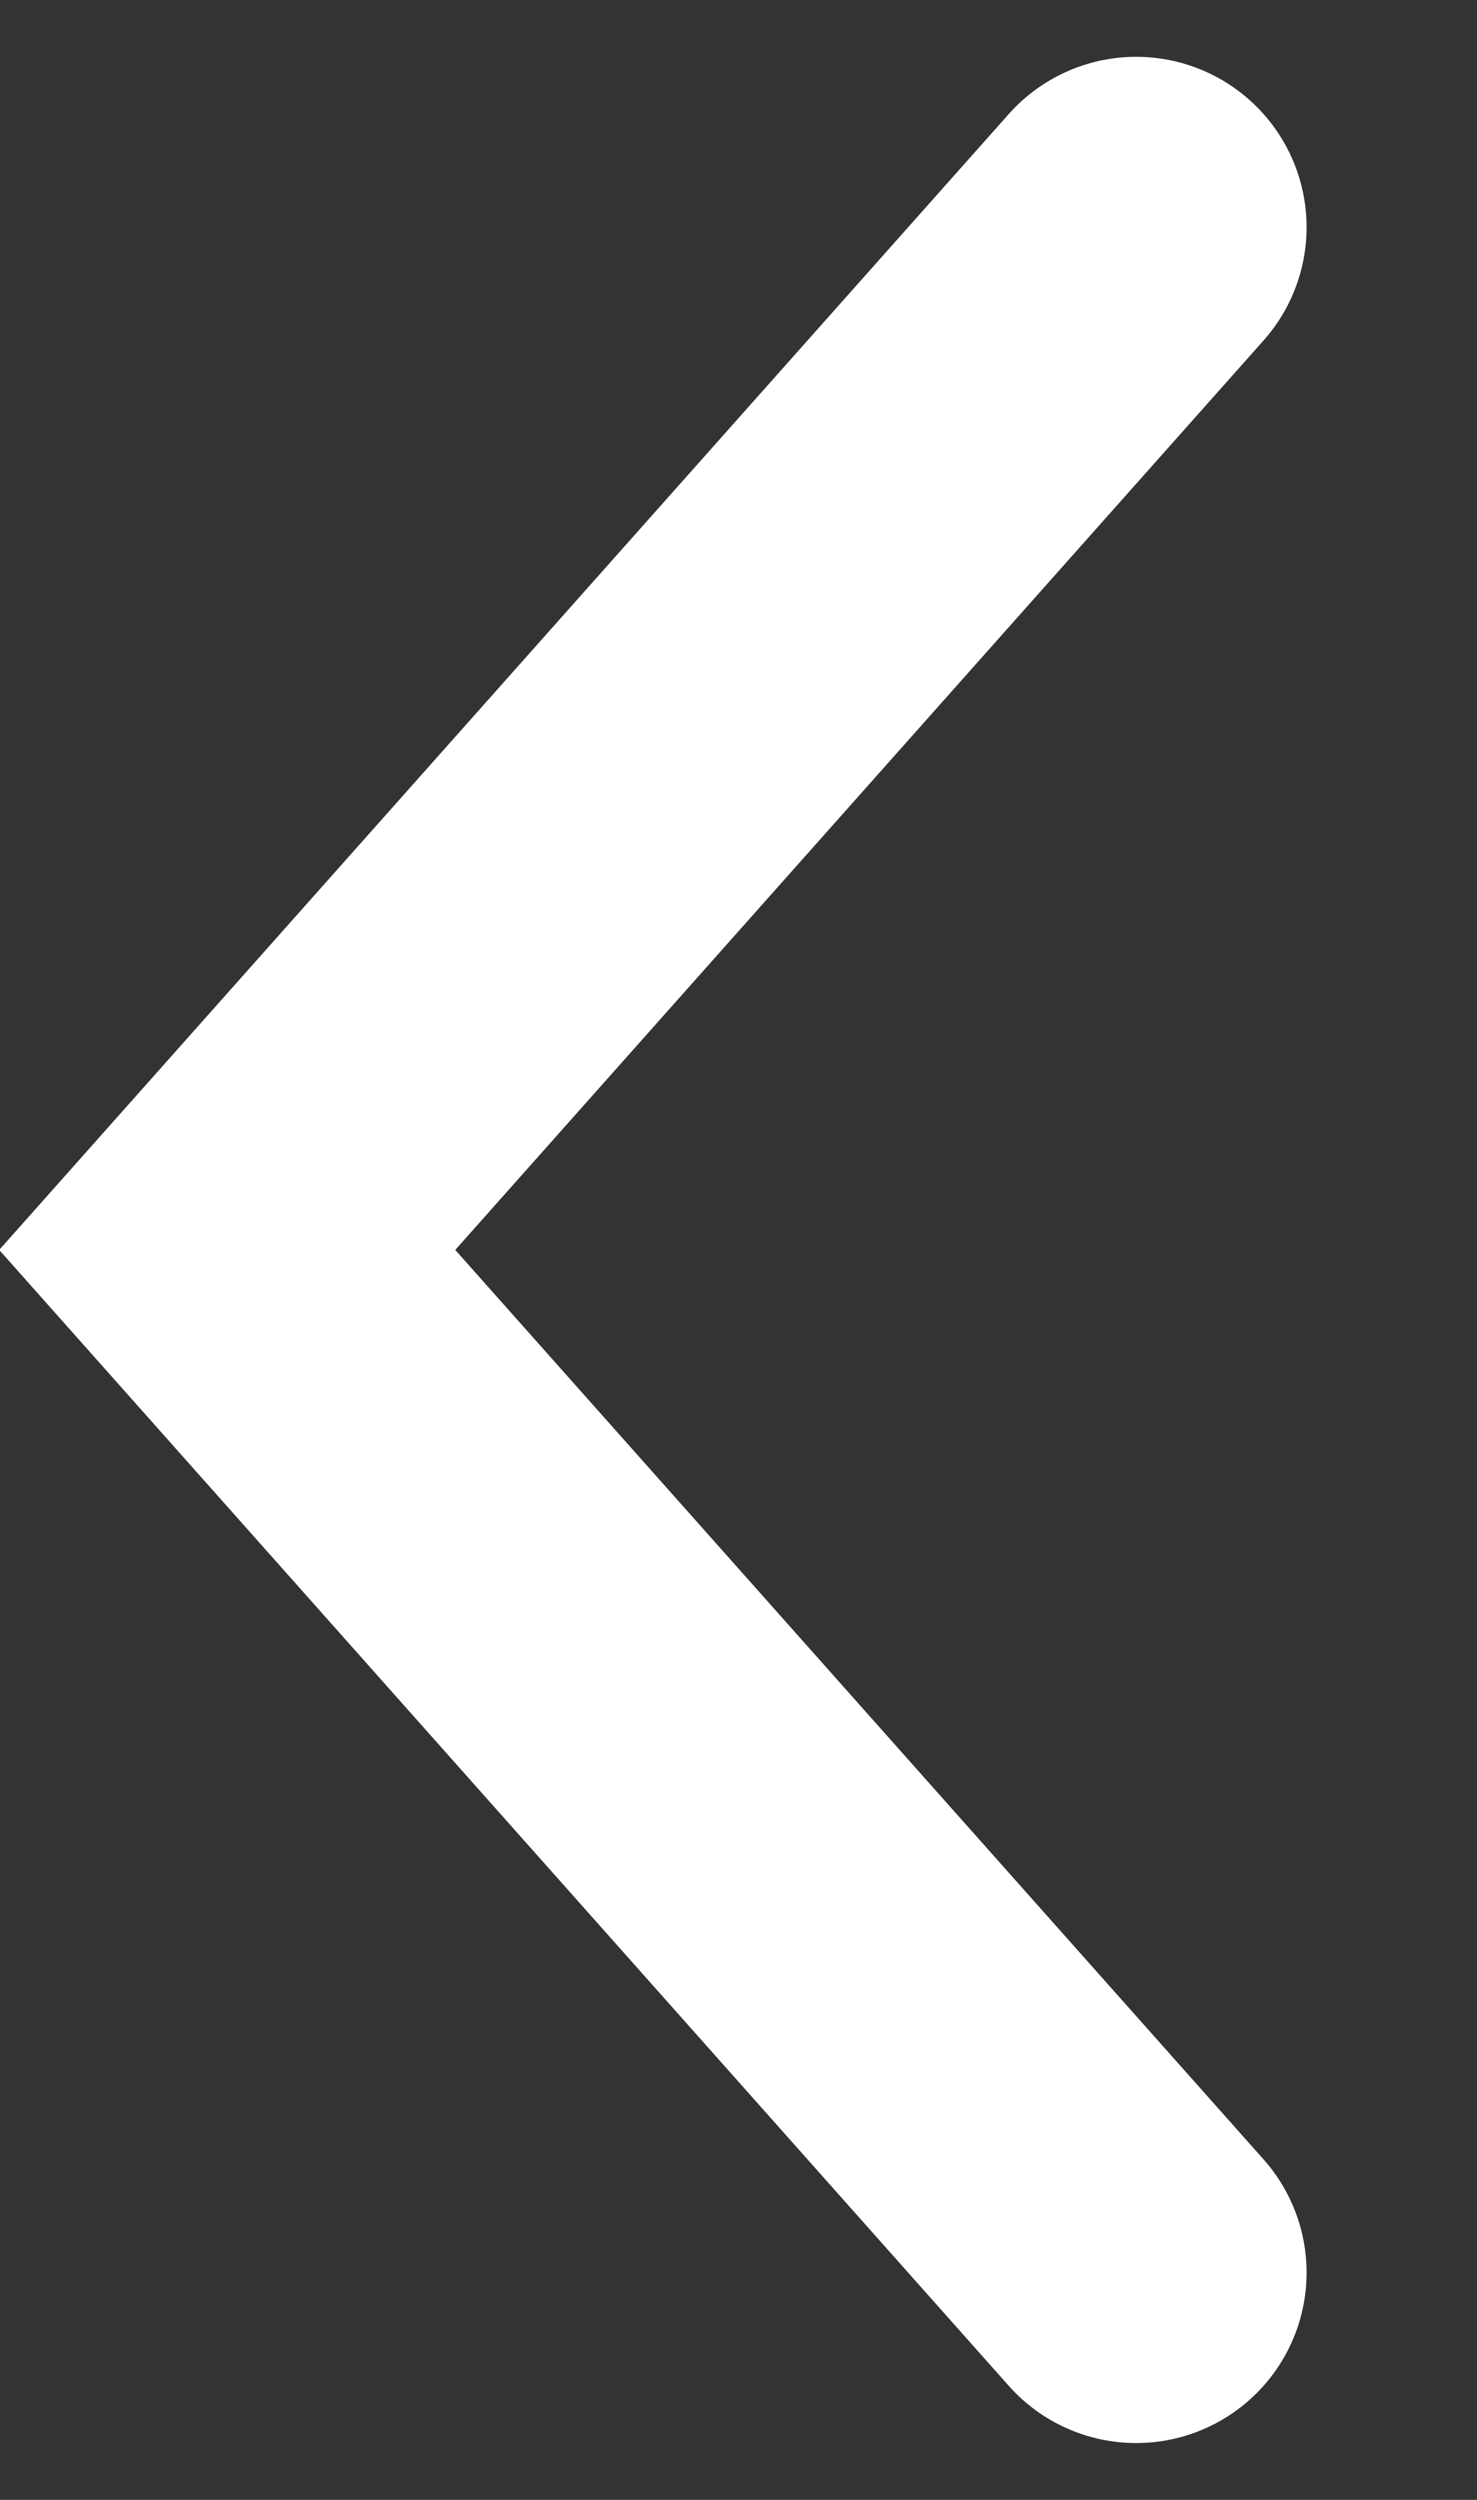 <?xml version="1.0" encoding="utf-8"?>
<!-- Generator: Adobe Illustrator 26.0.0, SVG Export Plug-In . SVG Version: 6.00 Build 0)  -->
<svg version="1.1" id="Layer_1" xmlns="http://www.w3.org/2000/svg" xmlns:xlink="http://www.w3.org/1999/xlink" x="0px" y="0px"
	 viewBox="0 0 13 22" style="enable-background:new 0 0 13 22;" xml:space="preserve">
<rect x="0" y="0" width="13" height="22" fill="#333333" stroke="none"/>
<style type="text/css">
	.st0{fill:none;stroke:#FFFFFF;stroke-width:3;stroke-linecap:round;}
</style>
<path class="st0" d="M10,20l-8-9l8-9"/>
</svg>
